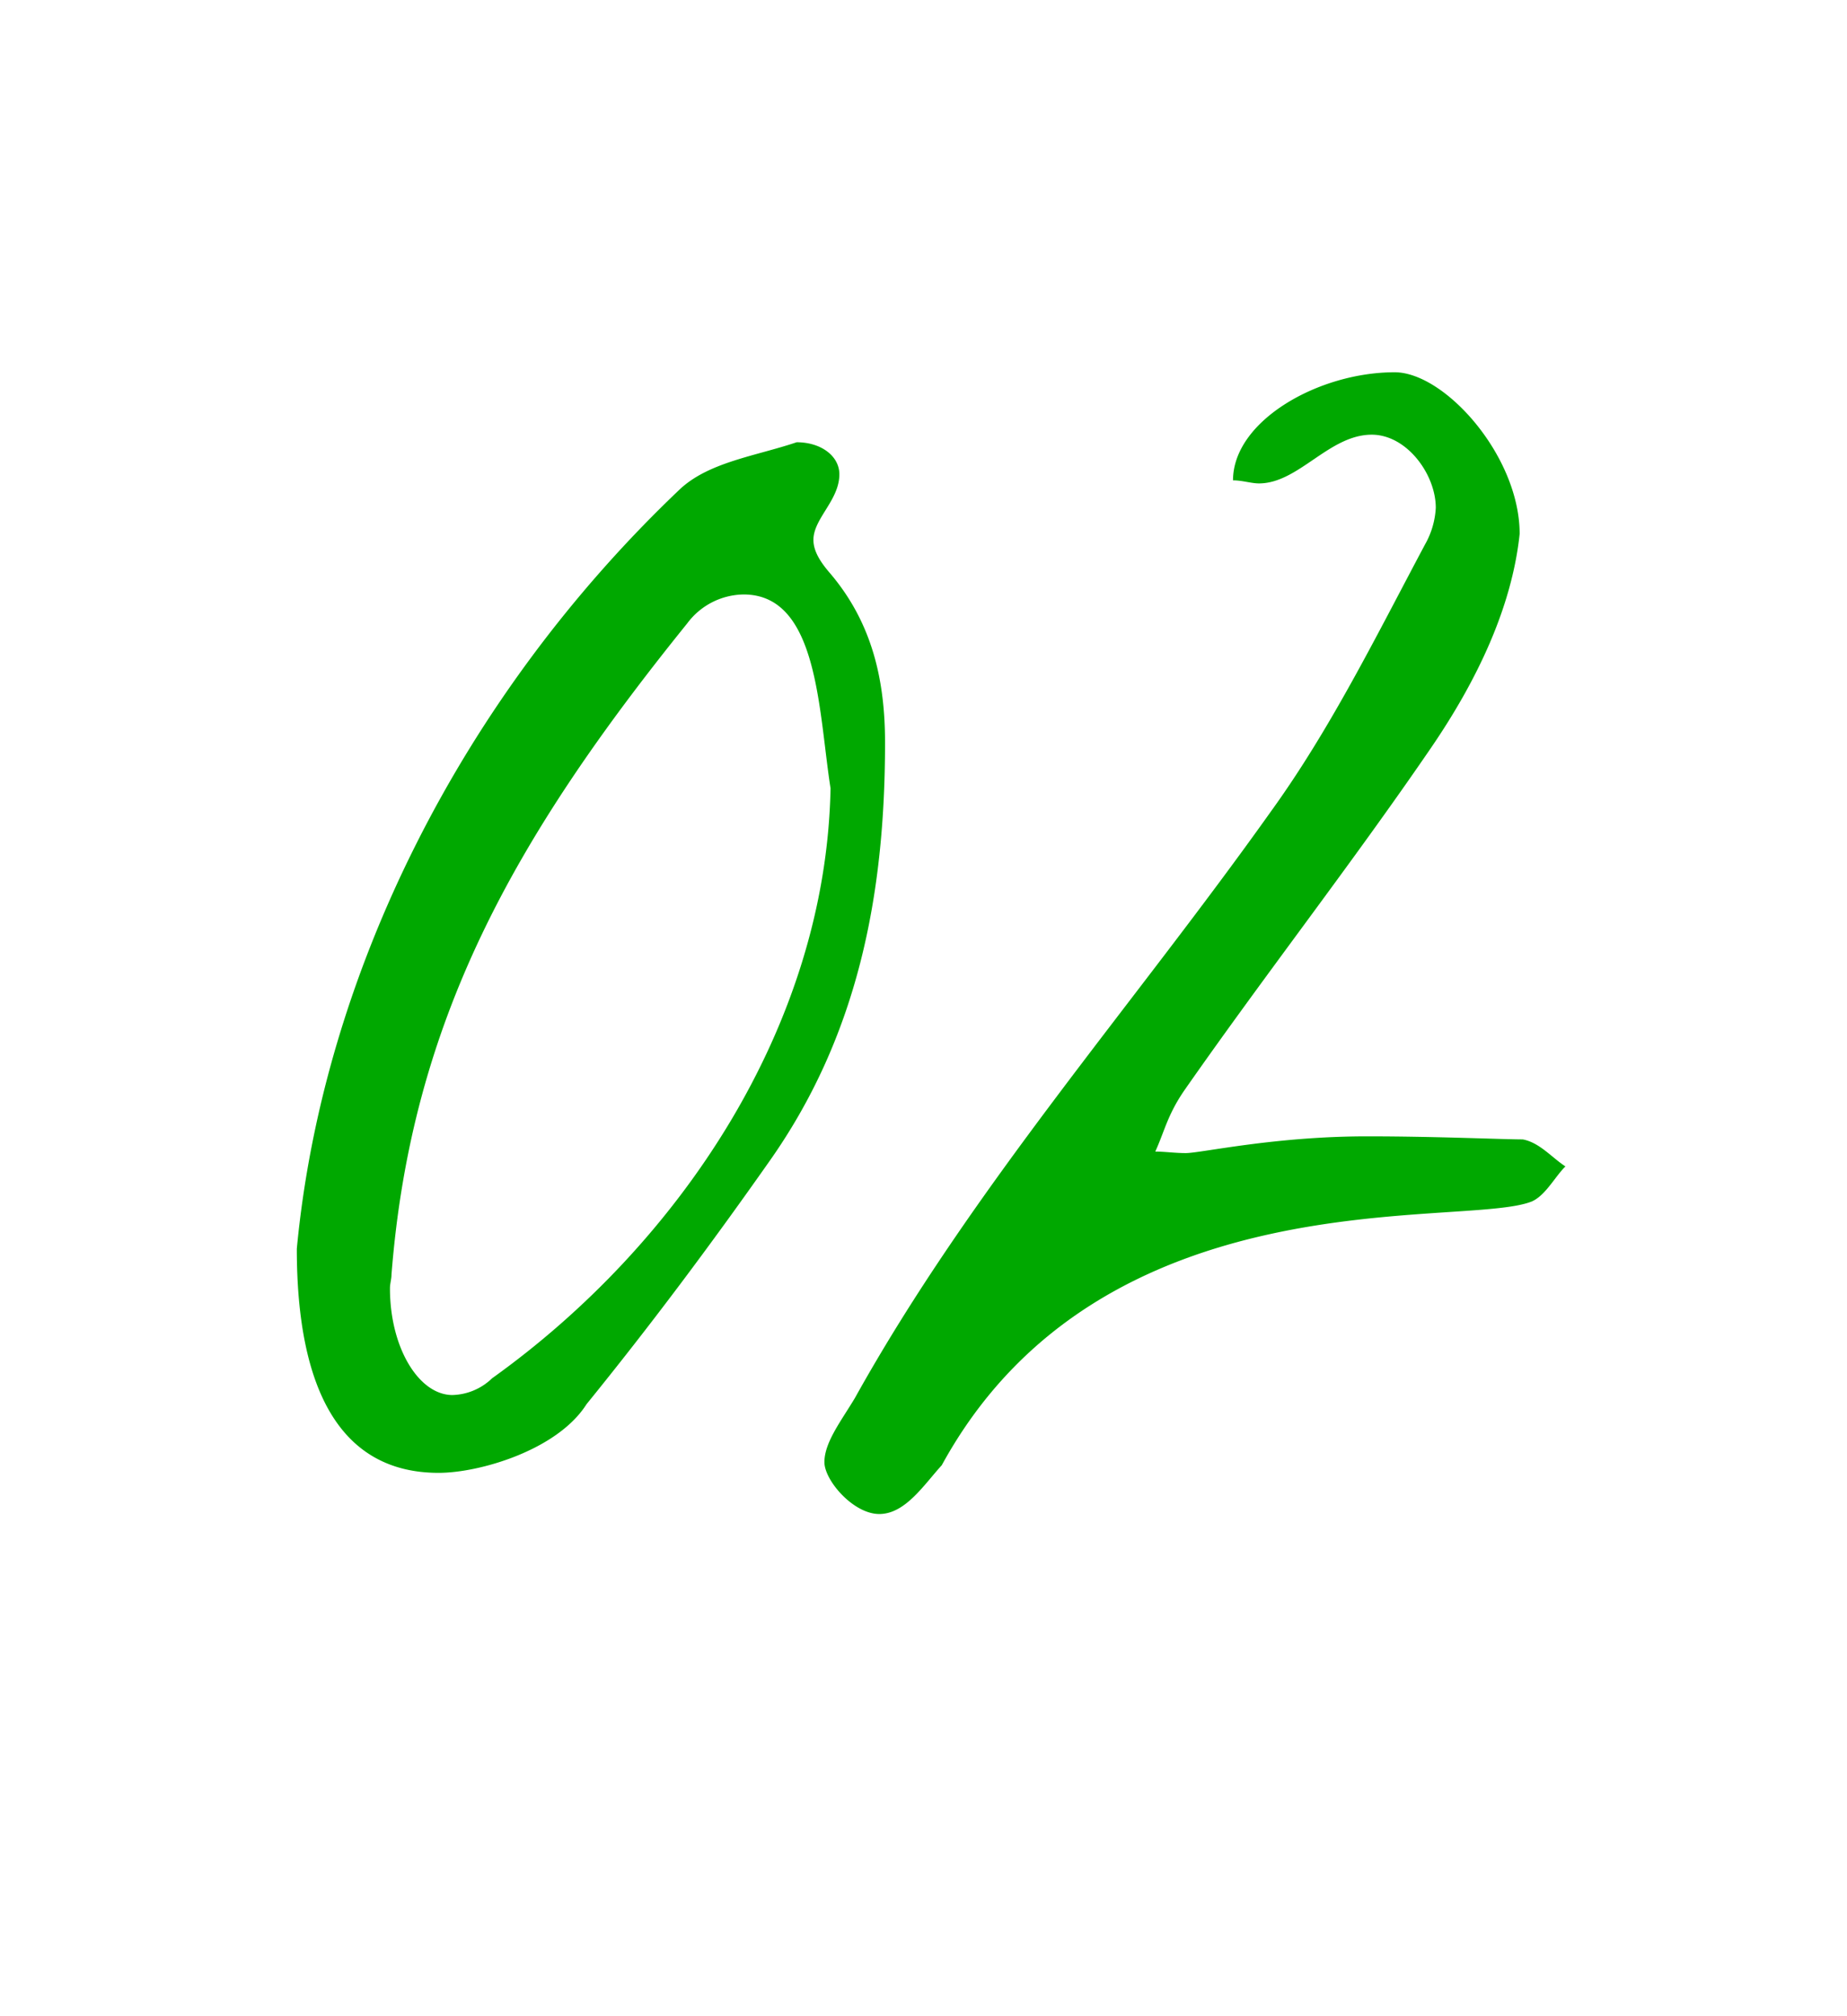 <?xml version="1.0" encoding="UTF-8"?> <svg xmlns="http://www.w3.org/2000/svg" id="Слой_1" data-name="Слой 1" viewBox="0 0 205.04 223.83"> <defs> <style>.cls-1{fill:#00a800;}</style> </defs> <path class="cls-1" d="M75.44,54.35c3.22-3.05,8.47-3.72,13-5.25,2.71,0,4.74,1.53,4.74,3.56,0,2.88-2.88,4.91-2.88,7.28,0,1.18.68,2.36,1.86,3.72,4.74,5.58,6.09,12,6.09,18.79,0,16.92-3,32.66-13,46.71-6.43,9.14-13,17.94-20.14,26.74-3.22,5.08-11.85,7.62-16.42,7.62-10.83,0-15.74-9.14-15.74-24.88C35.84,108,51.41,77.2,75.44,54.35ZM82.55,66a7.92,7.92,0,0,0-6.26,3.21C57,93.11,45.66,113.42,43.46,141.51c0,.51-.17,1-.17,1.53,0,6.6,3.21,11.84,6.94,11.84a6.58,6.58,0,0,0,4.4-1.86c20.81-14.89,37.06-39.09,37.57-65.5C90.85,78.89,90.85,66,82.55,66Z"></path> <path class="cls-1" d="M158.88,83c-8.8,12.87-18.45,25.22-27.42,38.08-1.86,2.71-2.2,4.57-3.21,6.77,1,0,2.2.17,3.38.17,1.69,0,9.82-1.86,20.14-1.86,7.62,0,15.07.34,17.27.34,1.86.34,3.21,2,4.74,3-1.19,1.18-2.2,3.21-3.73,3.89-7.61,3.05-47.73-3.22-65.5,29.28-2,2.2-4.06,5.42-6.94,5.42s-6.09-3.73-6.09-5.76c0-2.2,1.86-4.57,3.38-7.11,13-23.35,30.81-43.49,46.21-65.16,6.6-9.14,11.68-19.46,17.09-29.62a9.22,9.22,0,0,0,1.19-4.06c0-3.72-3.22-8.12-7.11-8.12-4.74,0-8.12,5.41-12.52,5.41-.85,0-1.86-.34-2.88-.34,0-6.6,9.48-12,17.94-12,5.58,0,13.88,9.31,13.88,17.94C167.85,67.38,164,75.51,158.88,83Z"></path> </svg> 